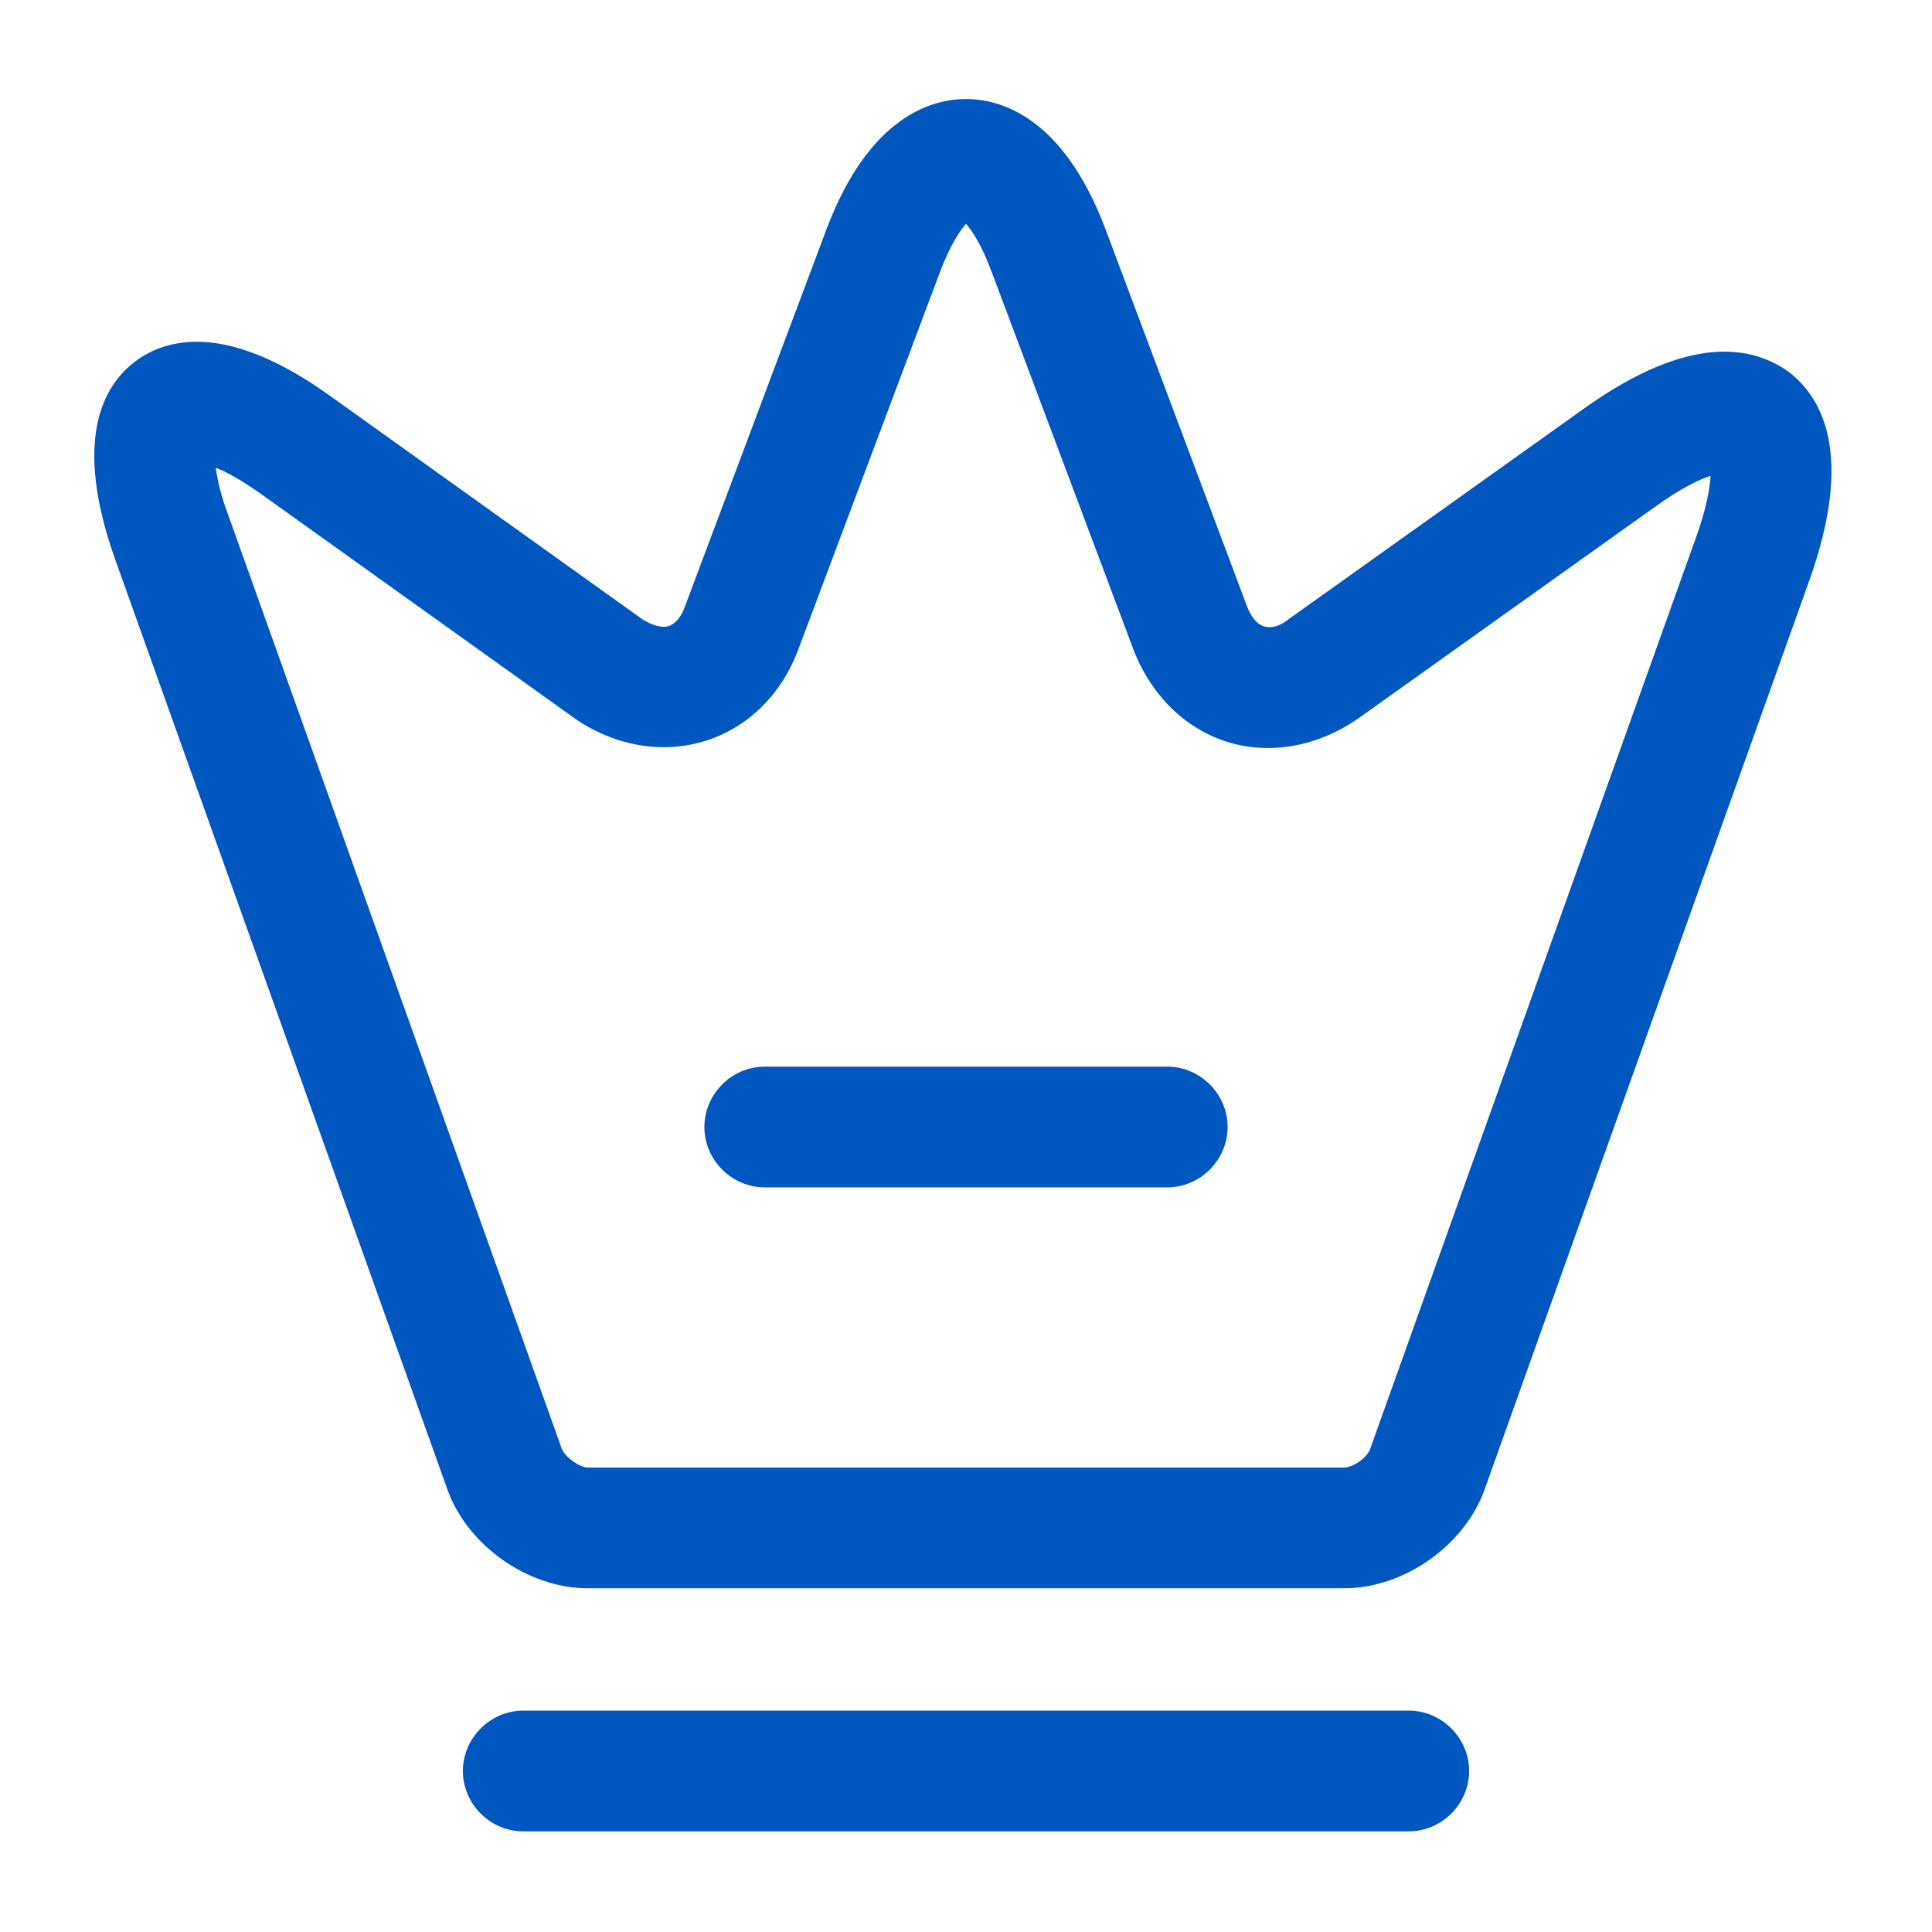 <svg width="46" height="46" viewBox="0 0 46 46" fill="none" xmlns="http://www.w3.org/2000/svg">
<path d="M32.008 37.816H13.992C12.573 37.816 11.136 36.8 10.657 35.477L2.722 13.263C1.744 10.465 2.453 9.181 3.22 8.606C3.987 8.031 5.424 7.686 7.839 9.411L15.314 14.758C15.544 14.893 15.755 14.95 15.908 14.912C16.081 14.854 16.215 14.701 16.311 14.432L19.684 5.443C20.7 2.76 22.195 2.358 23 2.358C23.805 2.358 25.3 2.76 26.316 5.443L29.689 14.432C29.785 14.682 29.919 14.854 30.092 14.912C30.264 14.969 30.475 14.912 30.686 14.739L37.701 9.737C40.269 7.897 41.764 8.261 42.588 8.855C43.393 9.468 44.141 10.829 43.087 13.8L35.343 35.477C34.864 36.8 33.427 37.816 32.008 37.816ZM5.137 11.136C5.175 11.404 5.252 11.787 5.443 12.286L13.378 34.5C13.455 34.692 13.8 34.941 13.992 34.941H32.008C32.219 34.941 32.564 34.692 32.622 34.5L40.365 12.842C40.633 12.113 40.71 11.615 40.729 11.328C40.442 11.423 40.001 11.634 39.368 12.094L32.353 17.097C31.395 17.767 30.264 17.978 29.248 17.672C28.233 17.365 27.408 16.56 26.987 15.467L23.613 6.478C23.364 5.808 23.134 5.482 23 5.328C22.866 5.482 22.636 5.808 22.387 6.459L19.013 15.448C18.611 16.541 17.787 17.346 16.752 17.652C15.736 17.959 14.586 17.748 13.647 17.078L6.172 11.73C5.731 11.423 5.386 11.232 5.137 11.136Z" fill="#0057C0"/>
<path d="M33.542 43.604H12.458C11.672 43.604 11.021 42.953 11.021 42.167C11.021 41.381 11.672 40.729 12.458 40.729H33.542C34.328 40.729 34.979 41.381 34.979 42.167C34.979 42.953 34.328 43.604 33.542 43.604Z" fill="#0057C0"/>
<path d="M27.792 28.271H18.208C17.422 28.271 16.771 27.619 16.771 26.833C16.771 26.047 17.422 25.396 18.208 25.396H27.792C28.578 25.396 29.229 26.047 29.229 26.833C29.229 27.619 28.578 28.271 27.792 28.271Z" fill="#0057C0"/>
</svg>
